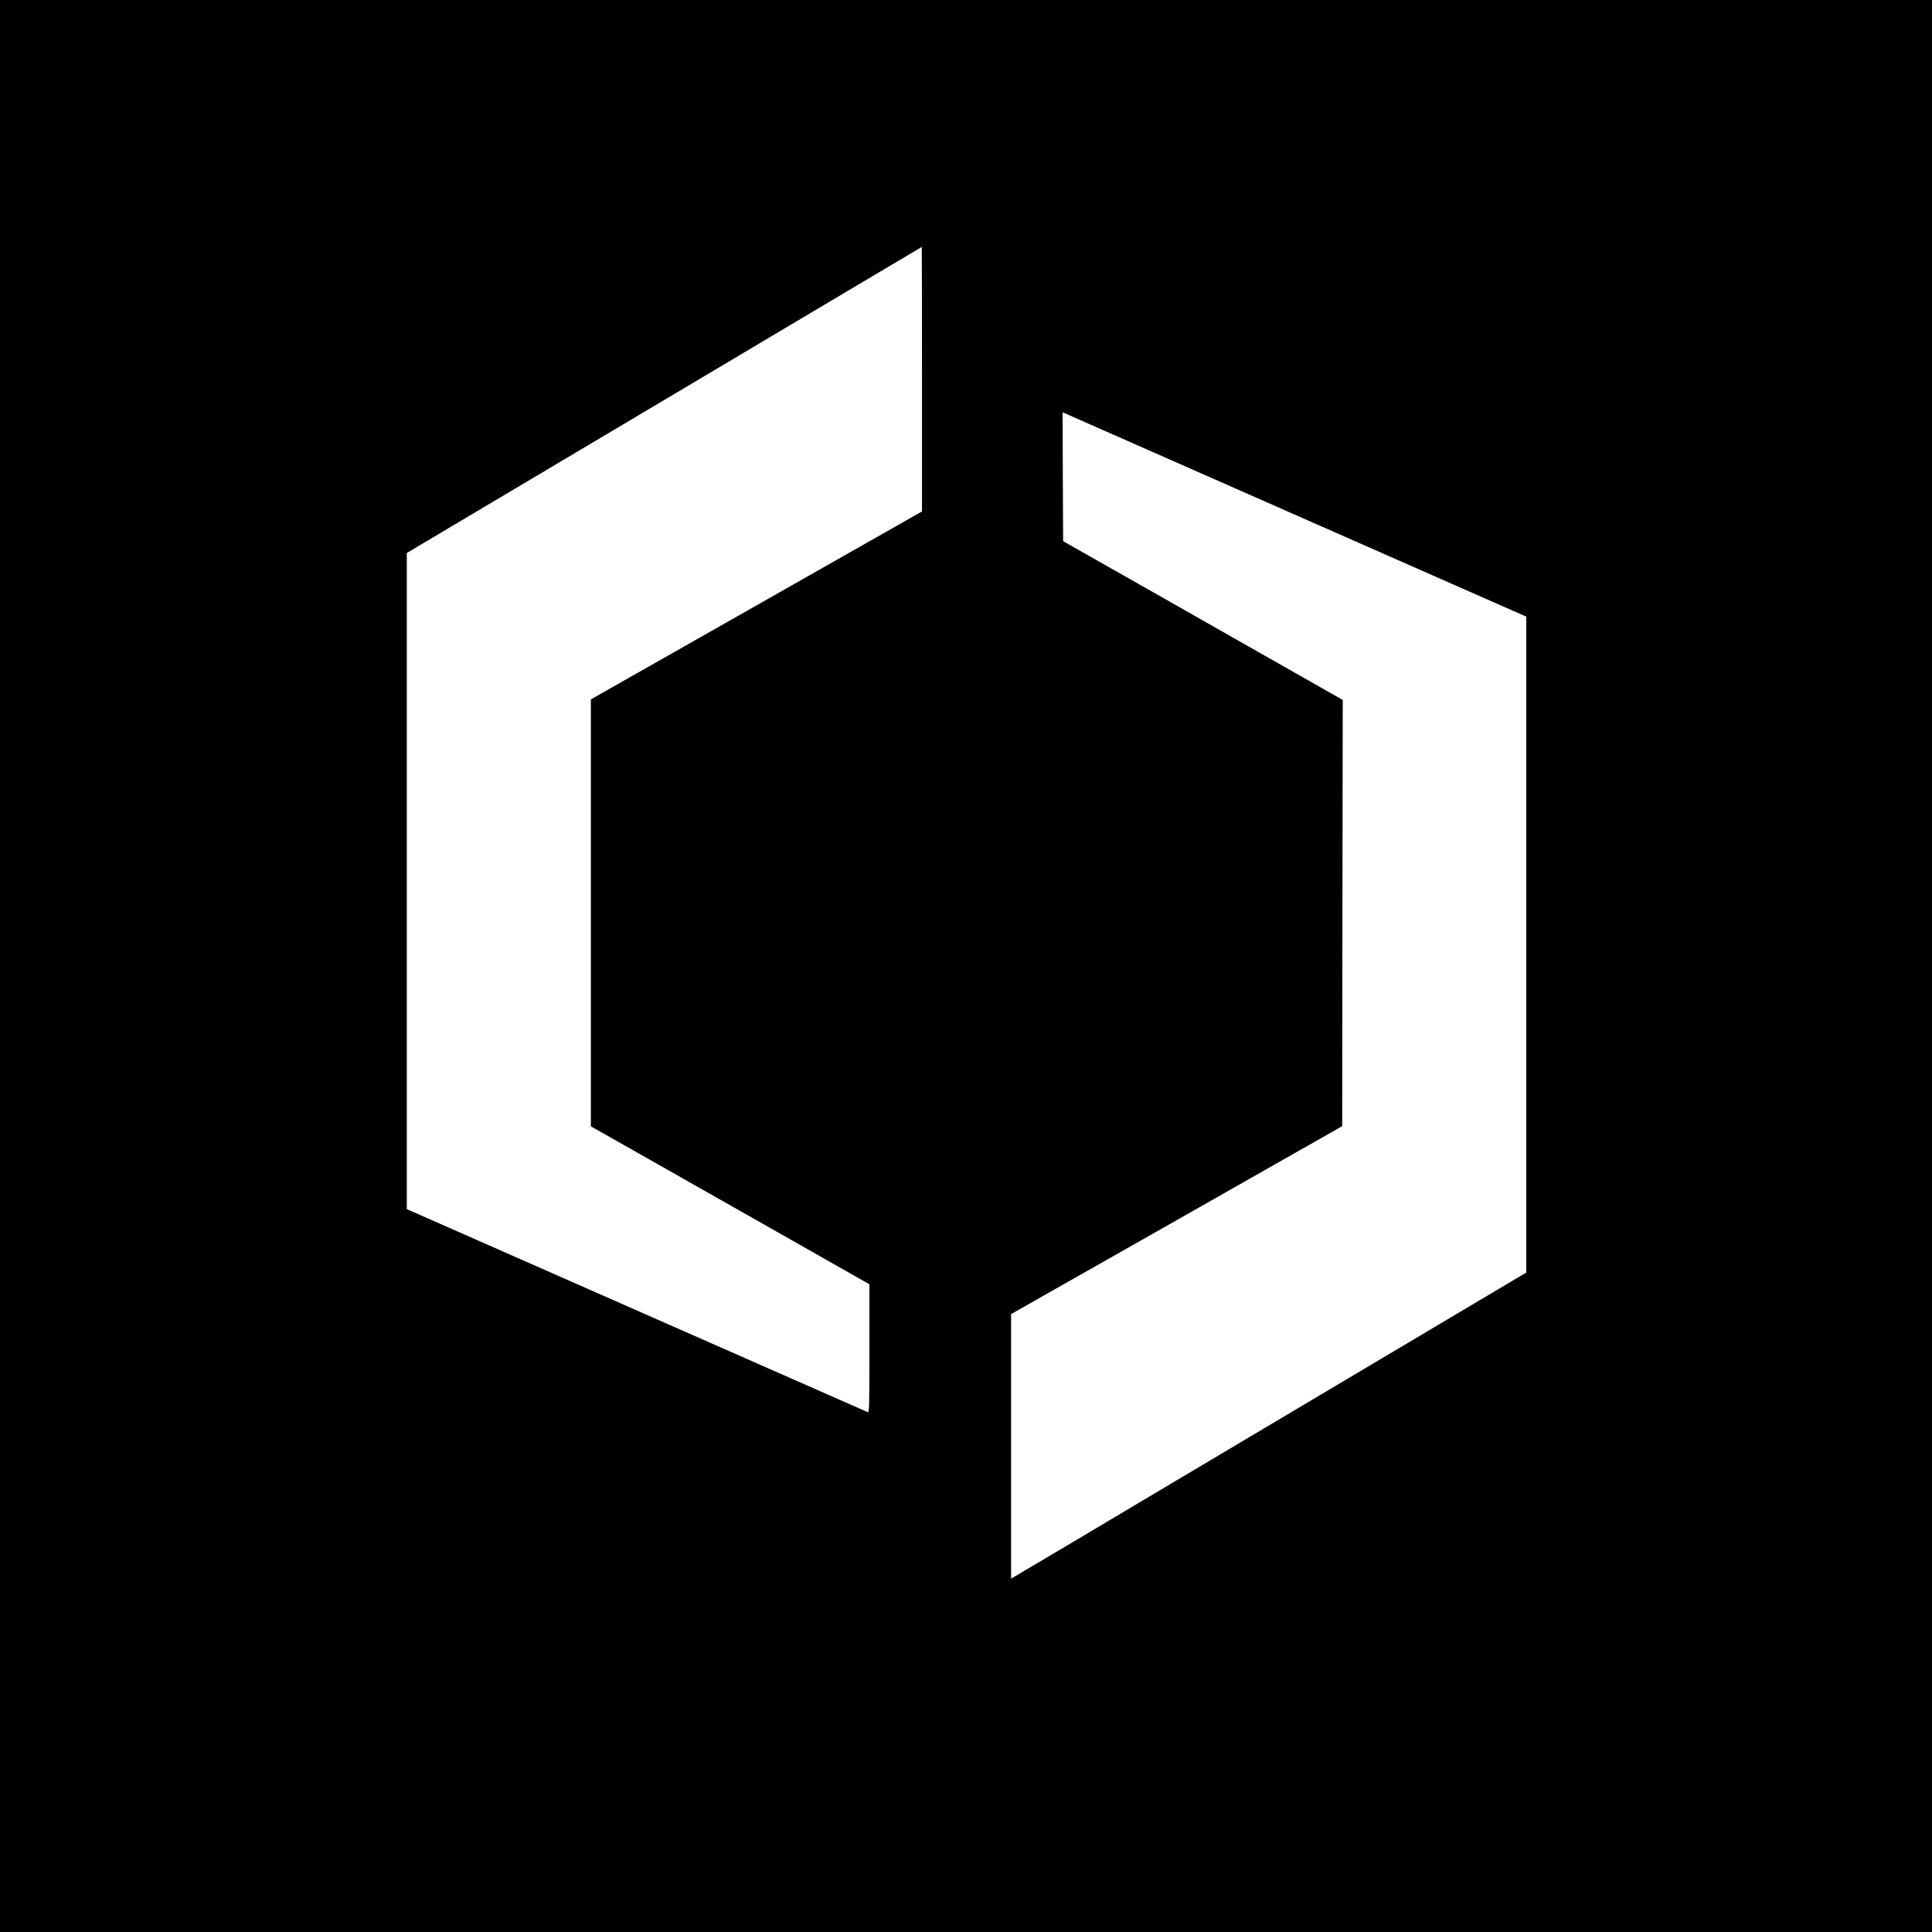 <?xml version="1.0" standalone="no"?>
<!DOCTYPE svg PUBLIC "-//W3C//DTD SVG 20010904//EN"
 "http://www.w3.org/TR/2001/REC-SVG-20010904/DTD/svg10.dtd">
<svg version="1.0" xmlns="http://www.w3.org/2000/svg"
 width="1800pt" height="1800pt" viewBox="0 0 1800 1800"
 preserveAspectRatio="xMidYMid meet">
<g transform="translate(0,1800) scale(0.1,-0.1)"
fill="#000000" stroke="none">
<path d="M0 9000 l0 -9000 9000 0 9000 0 0 9000 0 9000 -9000 0 -9000 0 0
-9000z m8590 5468 l0 -1233 -1543 -876 -1542 -875 0 -1989 0 -1989 195 -110
c108 -61 692 -392 1298 -736 l1102 -625 0 -599 c0 -565 -1 -598 -17 -592 -10
4 -980 431 -2155 949 l-2138 942 0 3056 0 3057 2398 1425 c1318 784 2398 1426
2400 1426 1 1 2 -554 2 -1231z m3592 -1315 l2038 -898 0 -3055 0 -3056 -1757
-1044 c-967 -575 -2047 -1216 -2400 -1427 l-643 -381 0 1232 0 1233 1543 875
1542 876 2 1985 3 1986 -358 203 c-196 112 -782 444 -1302 740 l-945 536 -3
600 -2 601 122 -54 c68 -30 1040 -458 2160 -952z"/>
</g>
</svg>
